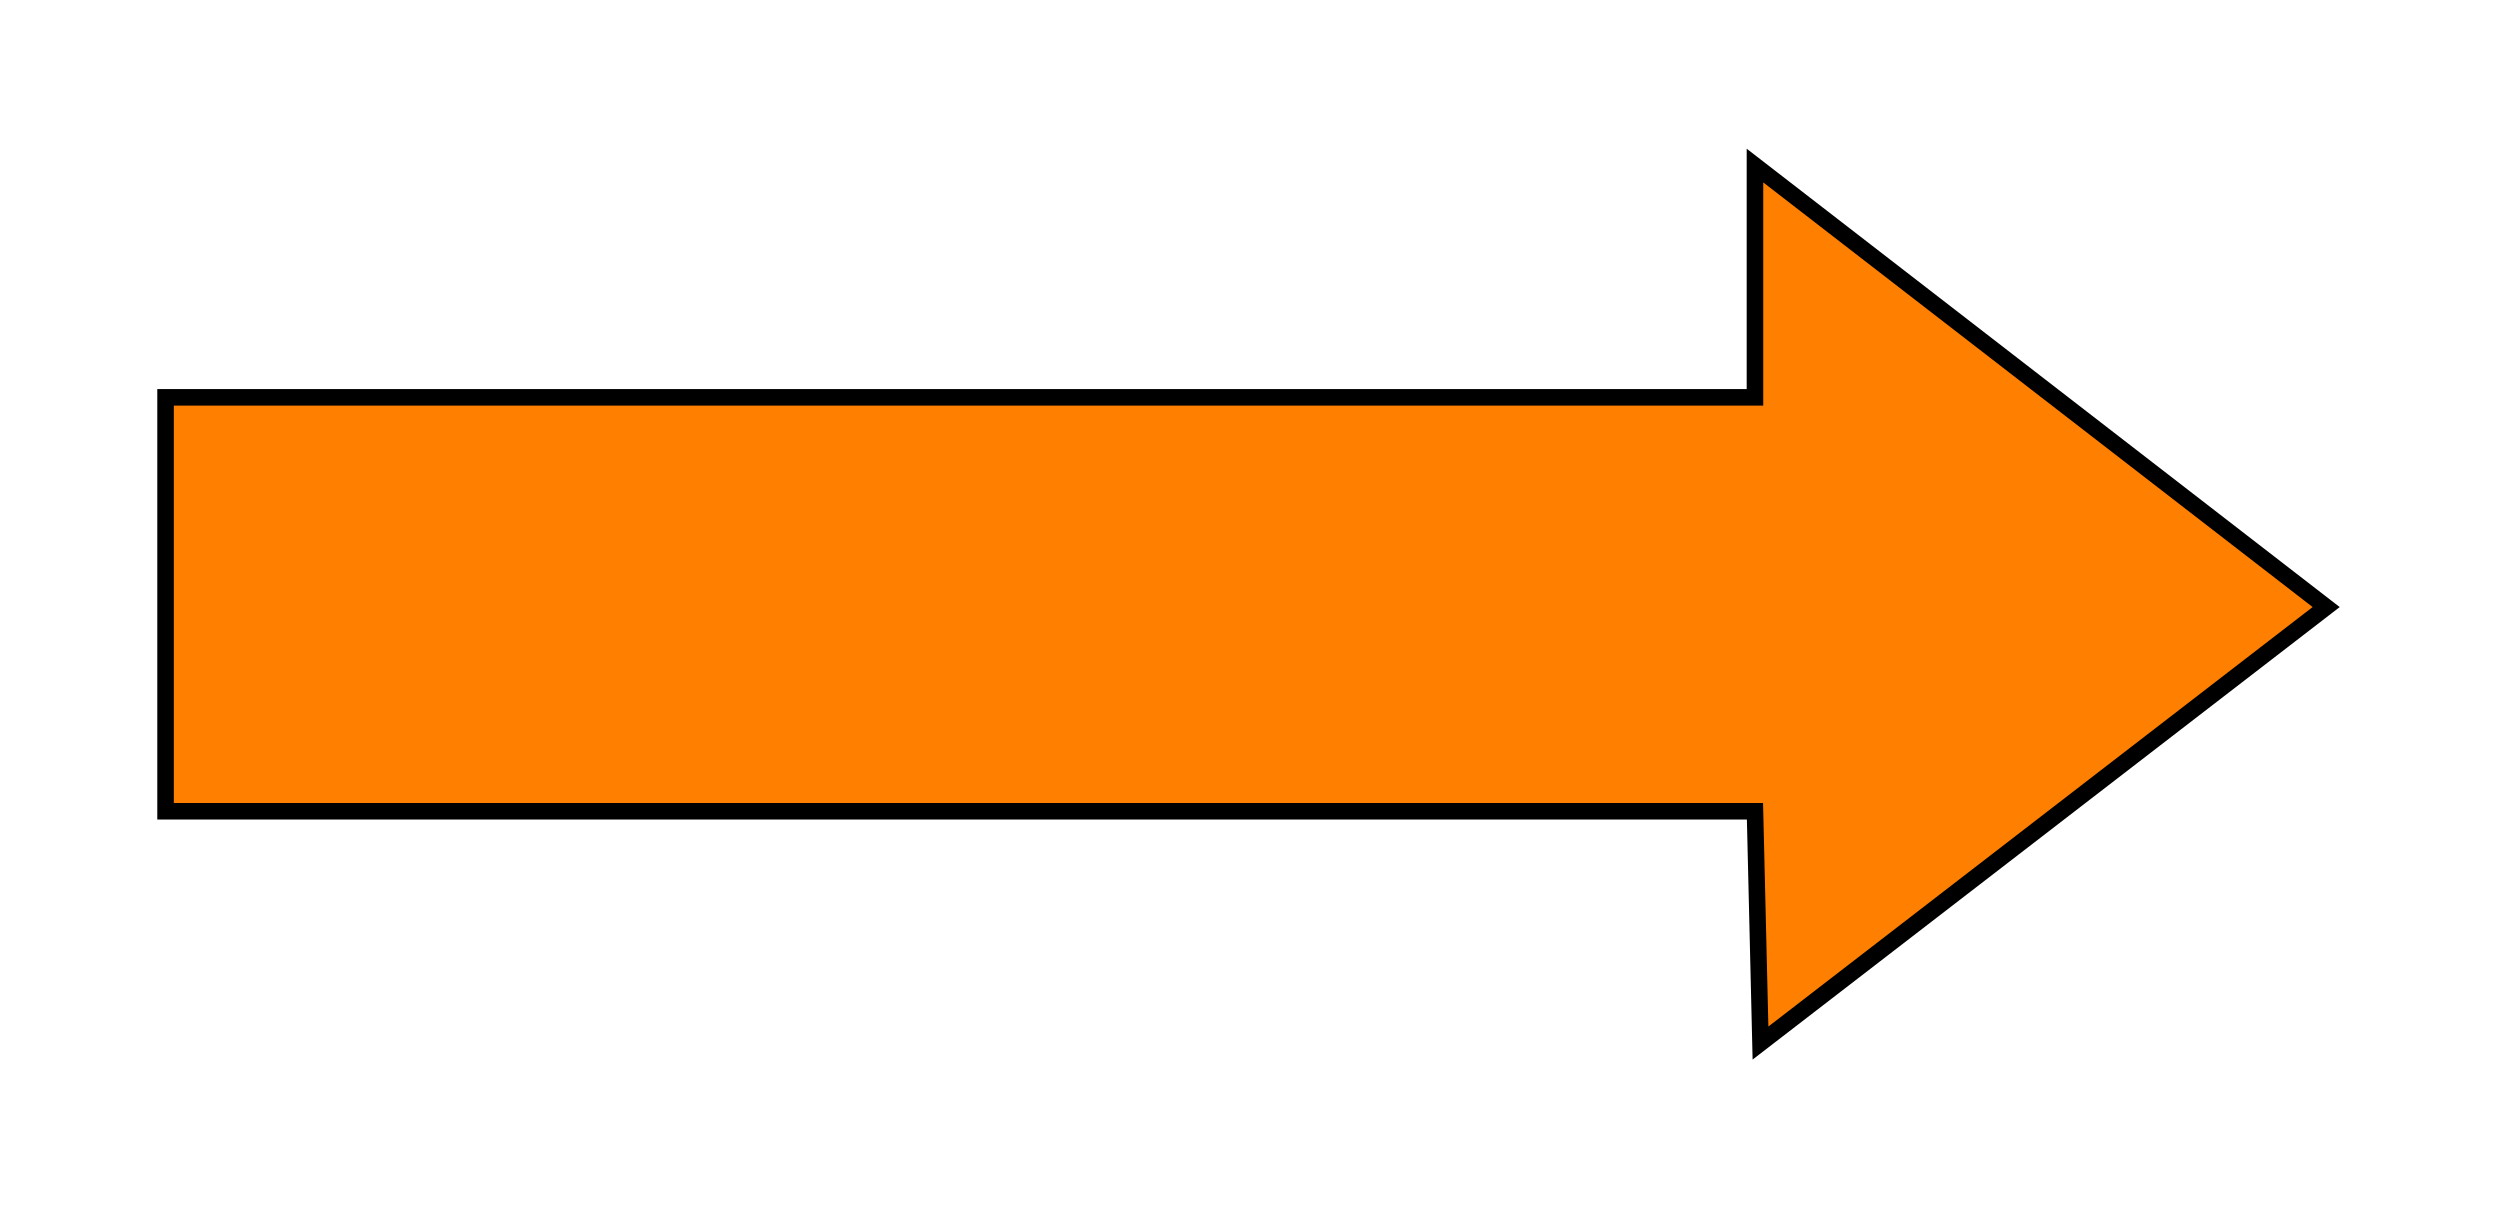 <?xml version="1.0" encoding="UTF-8"?>
<!DOCTYPE svg PUBLIC "-//W3C//DTD SVG 20010904//EN"
 "http://www.w3.org/TR/2001/REC-SVG-20010904/DTD/svg10.dtd">
<svg width="151px" height="74px">
<polygon points="140.5 36.666, 106 10, 106 24, 10 24, 10 49, 106 49, 106.334 63"
 style="stroke:rgb(0,0,0);fill:rgb(255,128,0);" />
<g id="appdata_0_0_0_0_0" />
</svg>
